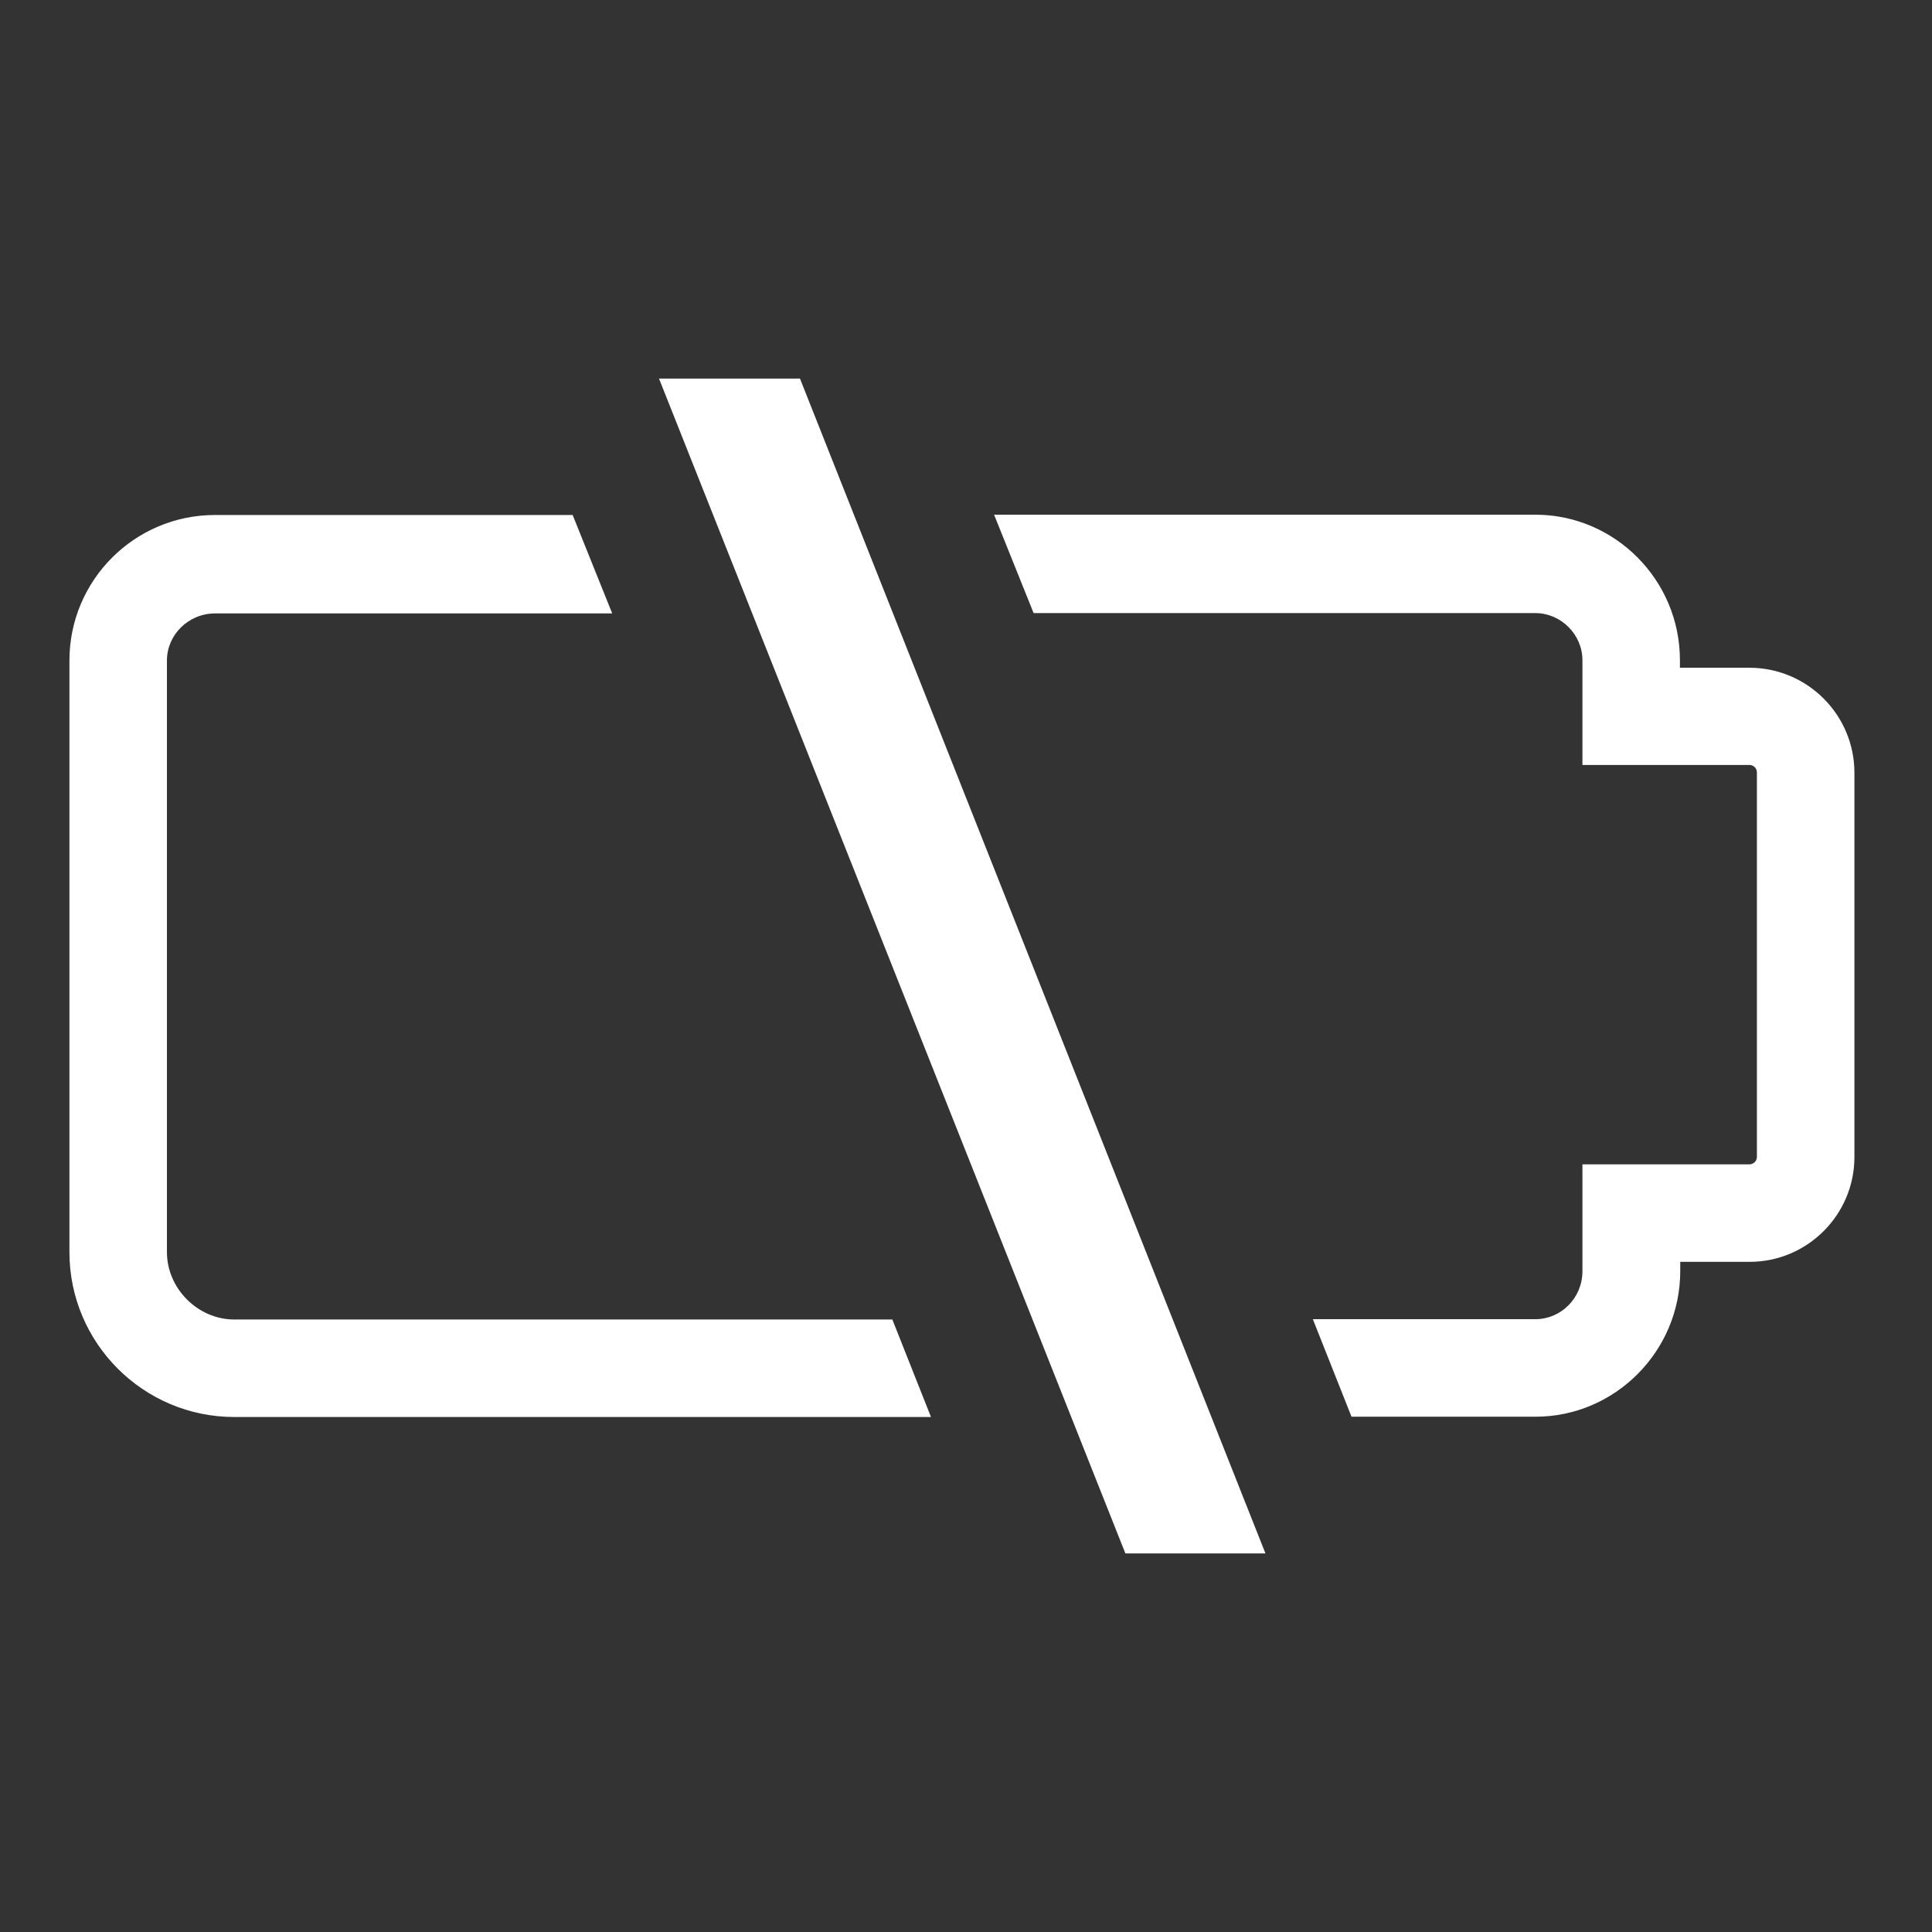 <?xml version="1.0" encoding="utf-8"?>
<!-- Generator: Adobe Illustrator 28.5.0, SVG Export Plug-In . SVG Version: 9.03 Build 54727)  -->
<svg version="1.1" baseProfile="tiny" id="Layer_1" xmlns="http://www.w3.org/2000/svg" xmlns:xlink="http://www.w3.org/1999/xlink"
	 x="0px" y="0px" viewBox="0 0 64 64" overflow="visible" xml:space="preserve">
<rect x="0" y="0" width="64" height="64" fill="#333333" stroke="none"/>
<path fill="#FFFFFF" d="M57.95,22.12h-2.3v-0.25c0-2.66-2.16-4.82-4.79-4.82H32.93l1.31,3.26h16.62c0.85,0,1.56,0.71,1.56,1.56v3.47
	h5.53c0.14,0,0.25,0.11,0.25,0.25v12.73c0,0.14-0.11,0.25-0.25,0.25h-5.53v3.54c0,0.89-0.71,1.59-1.56,1.59h-7.37l1.28,3.23h6.1
	c2.62,0,4.79-2.16,4.79-4.82V41.8h2.3c1.91,0,3.47-1.56,3.47-3.47V25.6C61.43,23.68,59.87,22.12,57.95,22.12z"/>
<path fill="#FFFFFF" d="M7.76,43.71c-1.21,0-2.23-1.03-2.23-2.23v-19.6c0-0.85,0.71-1.56,1.6-1.56h13.15l-1.31-3.26H7.12
	c-2.66,0-4.82,2.16-4.82,4.82v19.6c0,3.01,2.45,5.46,5.46,5.46h23.08l-1.28-3.23H7.76z"/>
<polygon fill="#FFFFFF" points="41.92,51.46 37.28,51.46 21.83,12.54 26.5,12.54 "/>
</svg>
